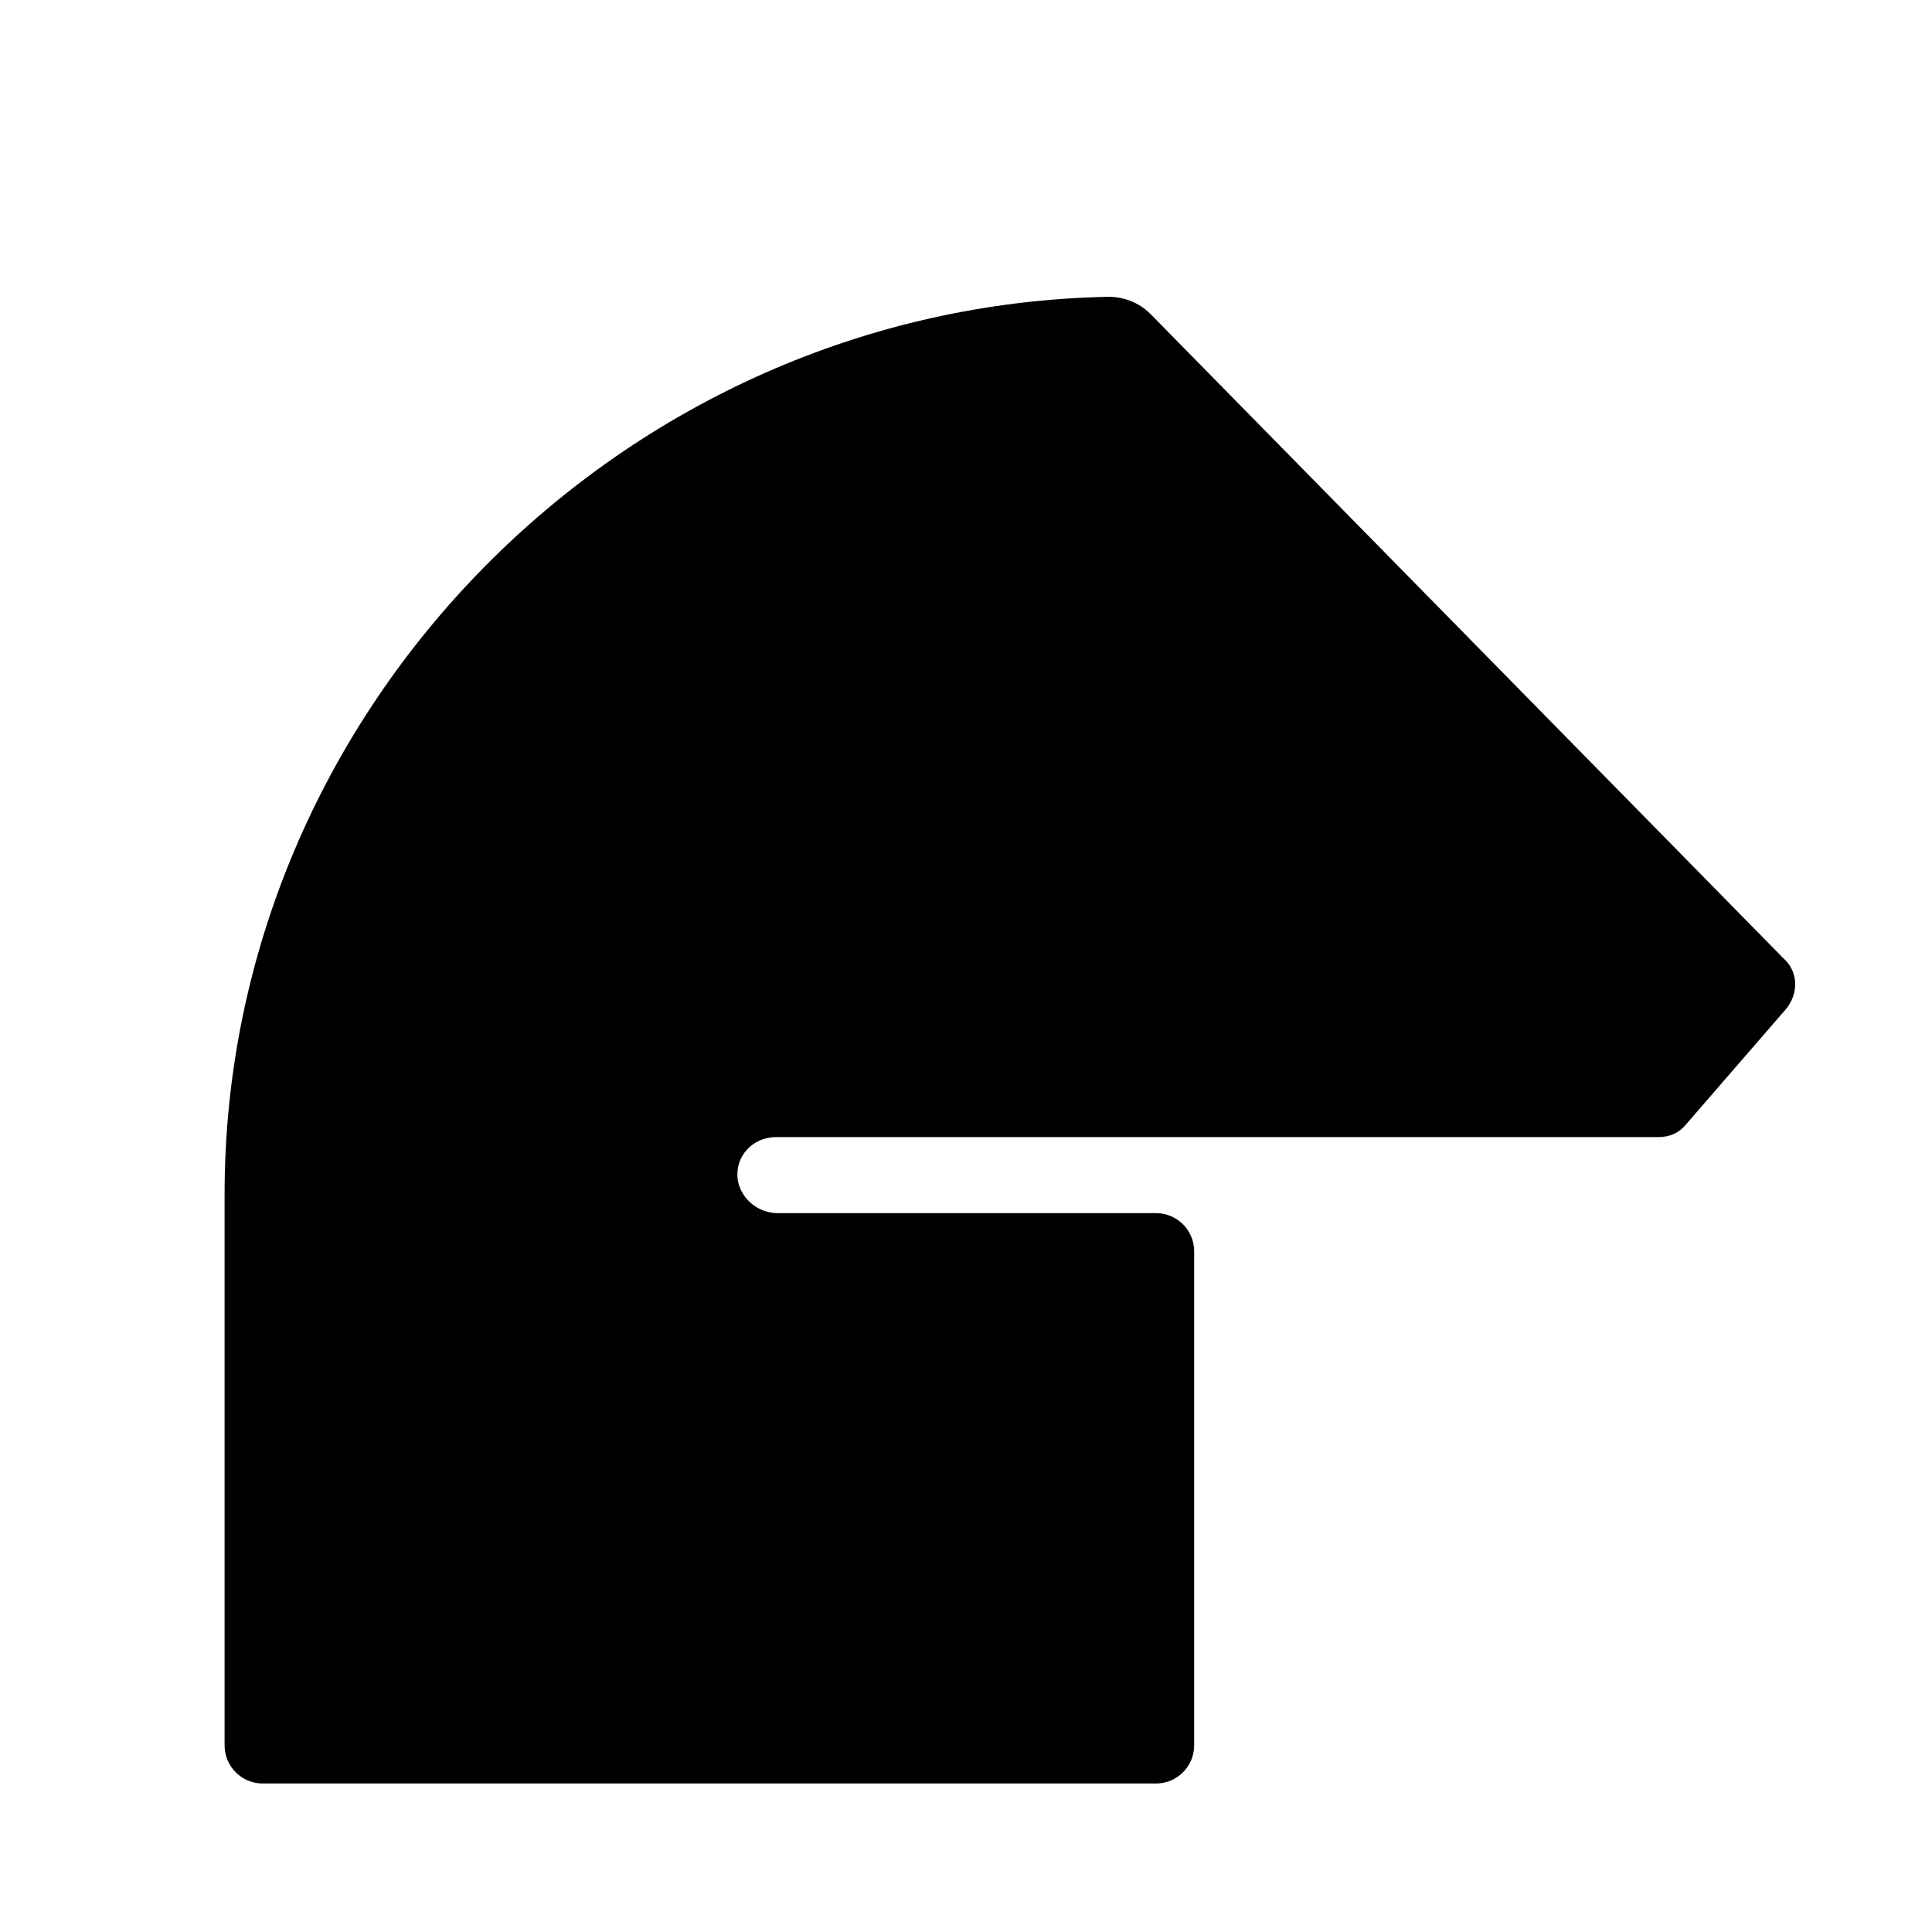 <?xml version="1.0" encoding="UTF-8"?>
<!-- Uploaded to: ICON Repo, www.svgrepo.com, Generator: ICON Repo Mixer Tools -->
<svg fill="#000000" width="800px" height="800px" version="1.1" viewBox="144 144 512 512" xmlns="http://www.w3.org/2000/svg">
 <path d="m448.87 227.19c-3.023-3.023-7.055-4.535-11.082-4.535-128.98 2.519-234.27 109.33-234.27 237.8v146.11c0 5.543 4.535 10.078 10.078 10.078h236.79c5.543 0 10.078-4.535 10.078-10.078v-130.99c0-5.543-4.535-10.078-10.078-10.078h-100.26c-5.039 0-9.574-3.527-10.578-8.566-1.008-6.551 4.031-11.586 10.078-11.586h233.77c3.023 0 5.543-1.008 7.559-3.527l26.199-30.23c3.527-4.031 3.527-10.078-0.504-13.602z"/>
</svg>